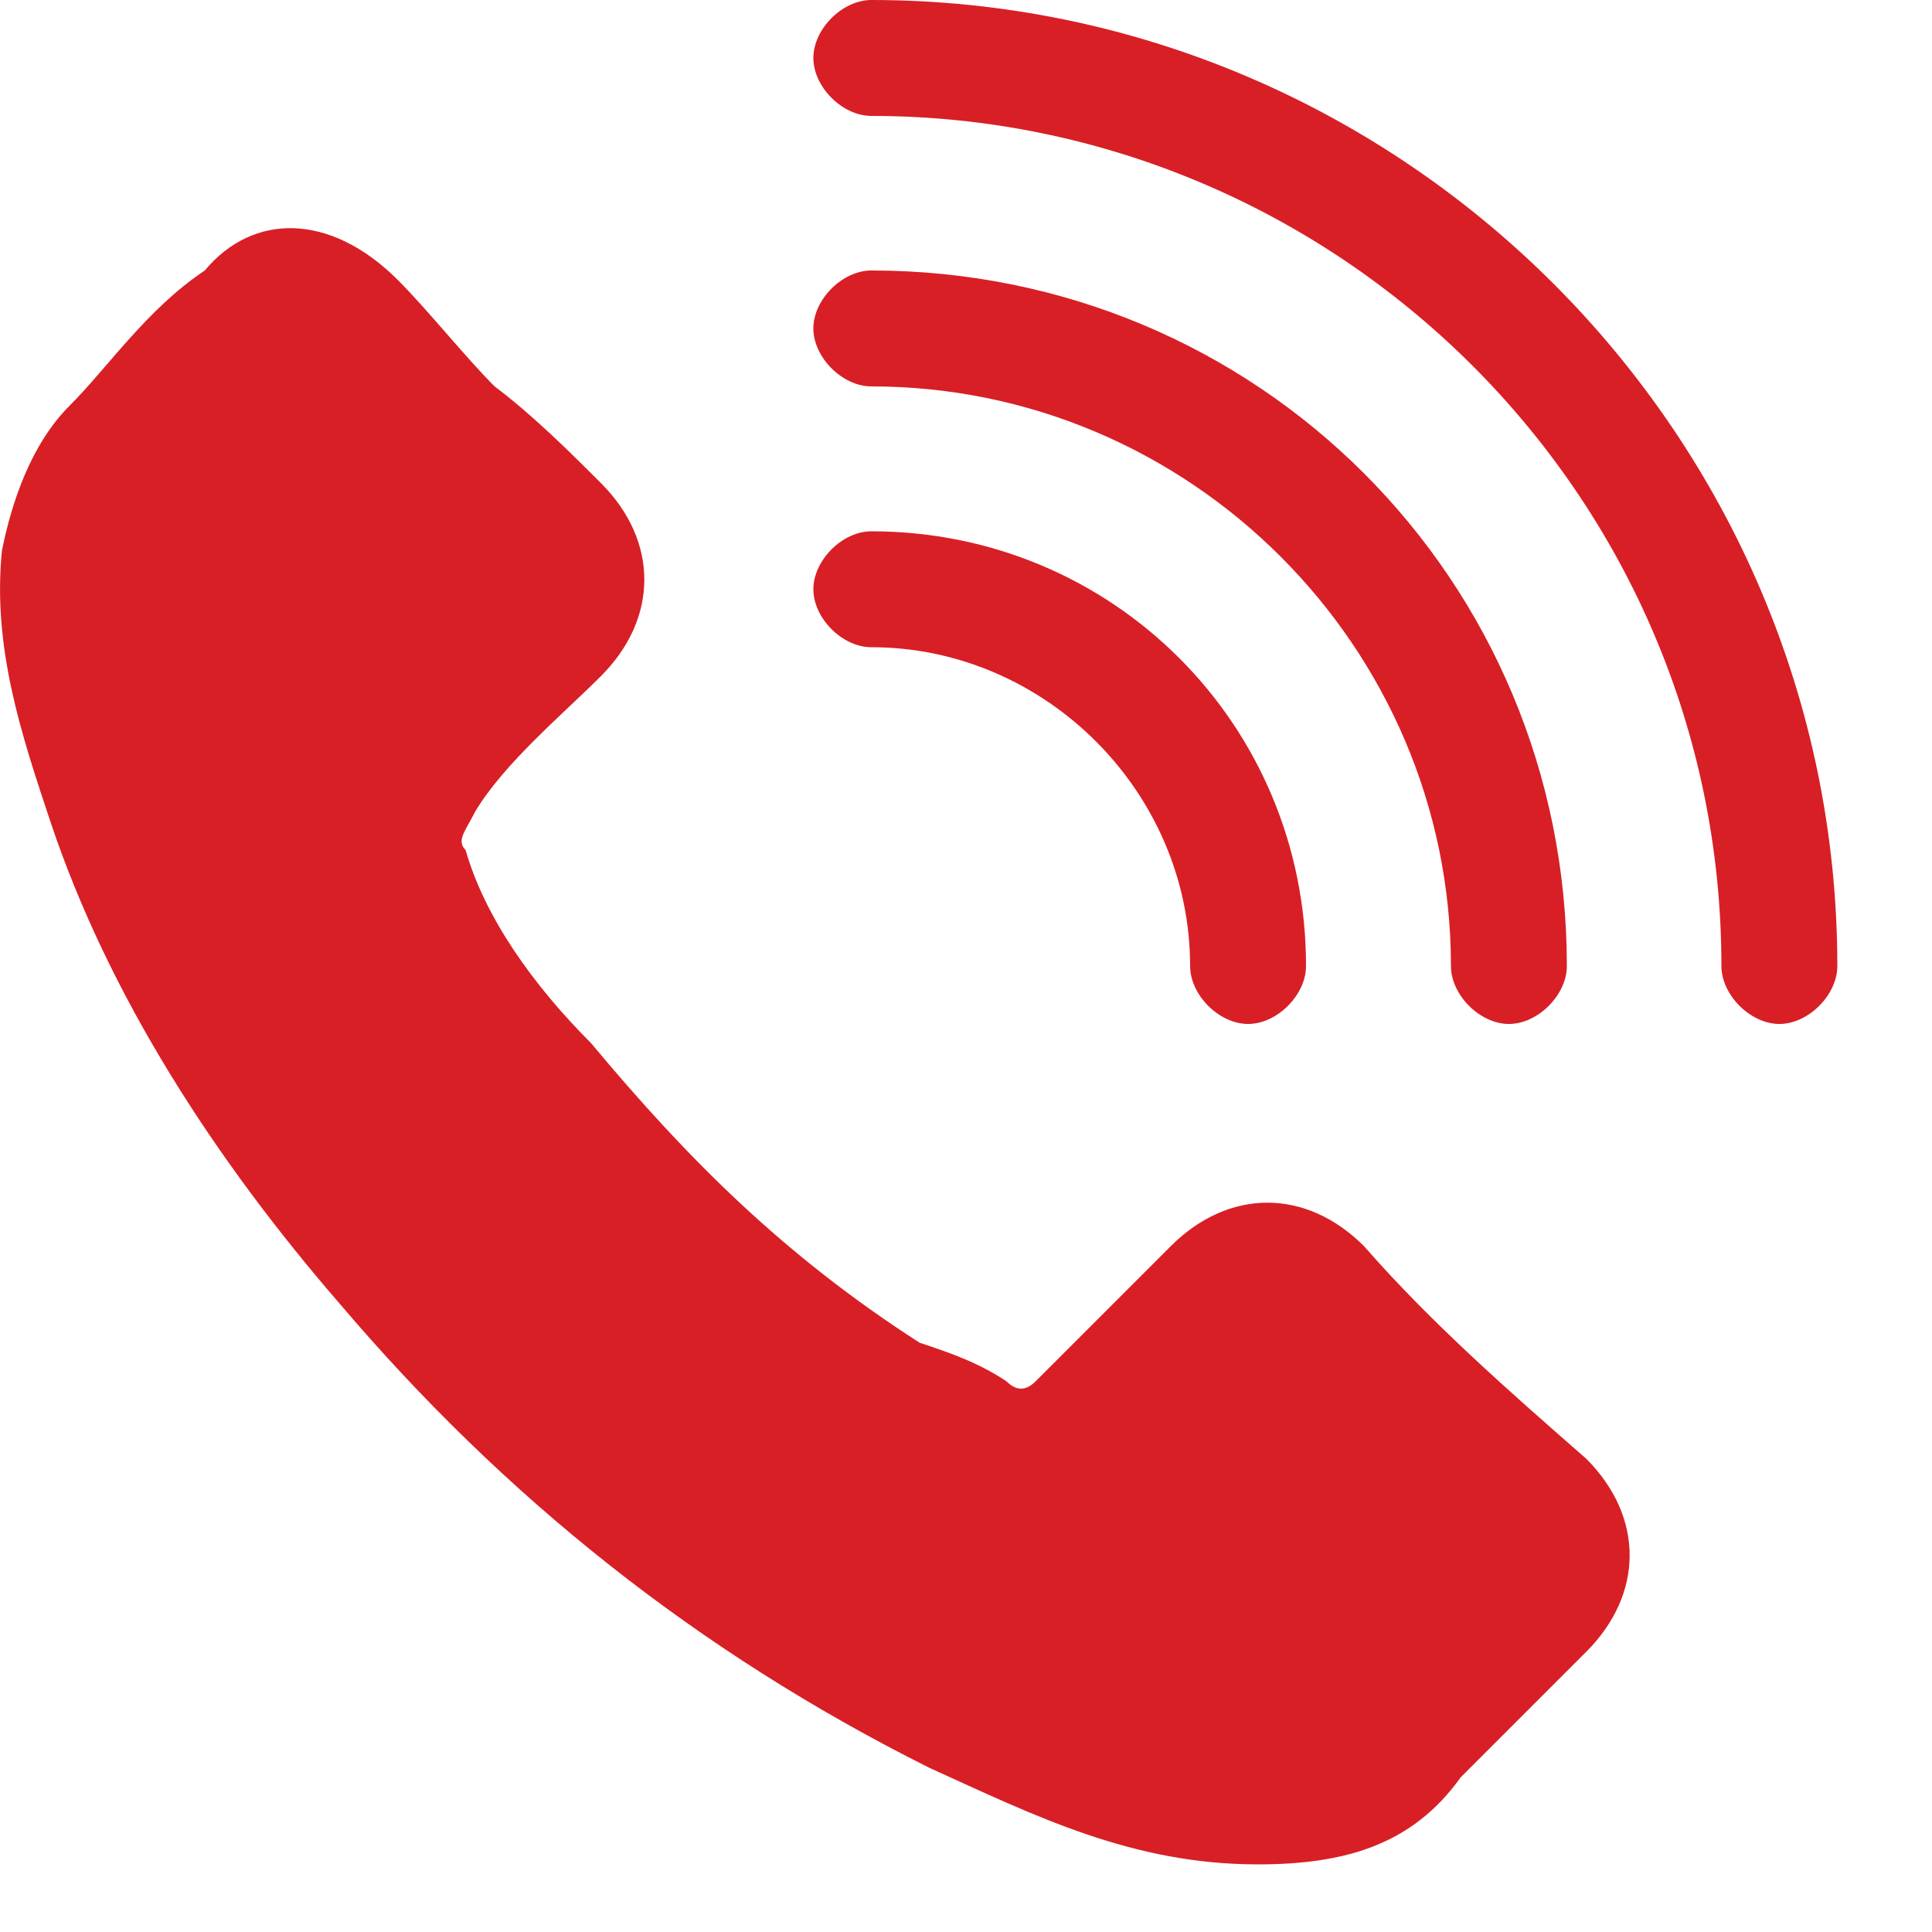 <svg width="20" height="20" viewBox="0 0 20 20" fill="none" xmlns="http://www.w3.org/2000/svg">
<path d="M18.42 10.6C18.12 10.6 17.82 10.3 17.82 10C17.82 5.1 13.82 1.2 9.02 1.2C8.72 1.2 8.42 0.9 8.42 0.6C8.42 0.3 8.72 0 9.02 0C14.52 0 19.02 4.5 19.02 10C19.02 10.3 18.72 10.6 18.42 10.6Z" fill="#D81F26"/>
<path d="M15.62 10.6C15.32 10.6 15.02 10.3 15.02 10C15.02 6.7 12.32 4 9.02 4C8.72 4 8.42 3.7 8.42 3.4C8.42 3.1 8.72 2.8 9.02 2.8C13.02 2.8 16.22 6 16.22 10C16.22 10.3 15.92 10.6 15.62 10.6Z" fill="#D81F26"/>
<path d="M12.92 10.6C12.62 10.6 12.32 10.3 12.32 10C12.32 8.2 10.82 6.7 9.02 6.7C8.72 6.7 8.42 6.4 8.42 6.1C8.42 5.8 8.72 5.5 9.02 5.5C11.52 5.5 13.52 7.5 13.52 10C13.52 10.3 13.22 10.6 12.92 10.6Z" fill="#D81F26"/>
<path d="M14.12 12.9C13.52 12.3 12.72 12.3 12.12 12.9C11.72 13.3 11.12 13.9 10.72 14.3C10.62 14.4 10.52 14.4 10.42 14.3C10.12 14.1 9.82 14 9.52 13.9C8.12 13 7.12 12 6.12 10.8C5.52 10.2 5.02 9.5 4.82 8.8C4.72 8.7 4.82 8.6 4.92 8.4C5.22 7.9 5.82 7.4 6.22 7C6.82 6.4 6.82 5.6 6.22 5C5.92 4.7 5.52 4.3 5.12 4C4.82 3.7 4.42 3.2 4.12 2.9C3.42 2.2 2.62 2.2 2.12 2.8C1.52 3.2 1.12 3.8 0.72 4.2C0.32 4.6 0.12 5.2 0.02 5.7C-0.08 6.7 0.22 7.6 0.52 8.5C1.12 10.3 2.22 12 3.52 13.5C5.22 15.5 7.22 17.1 9.62 18.3C10.72 18.8 11.72 19.3 13.02 19.3C13.92 19.3 14.62 19.1 15.12 18.4C15.52 18 16.02 17.5 16.42 17.1C17.02 16.5 17.02 15.7 16.42 15.1C15.62 14.4 14.82 13.7 14.12 12.9Z" fill="#D81F26"/>
</svg>
